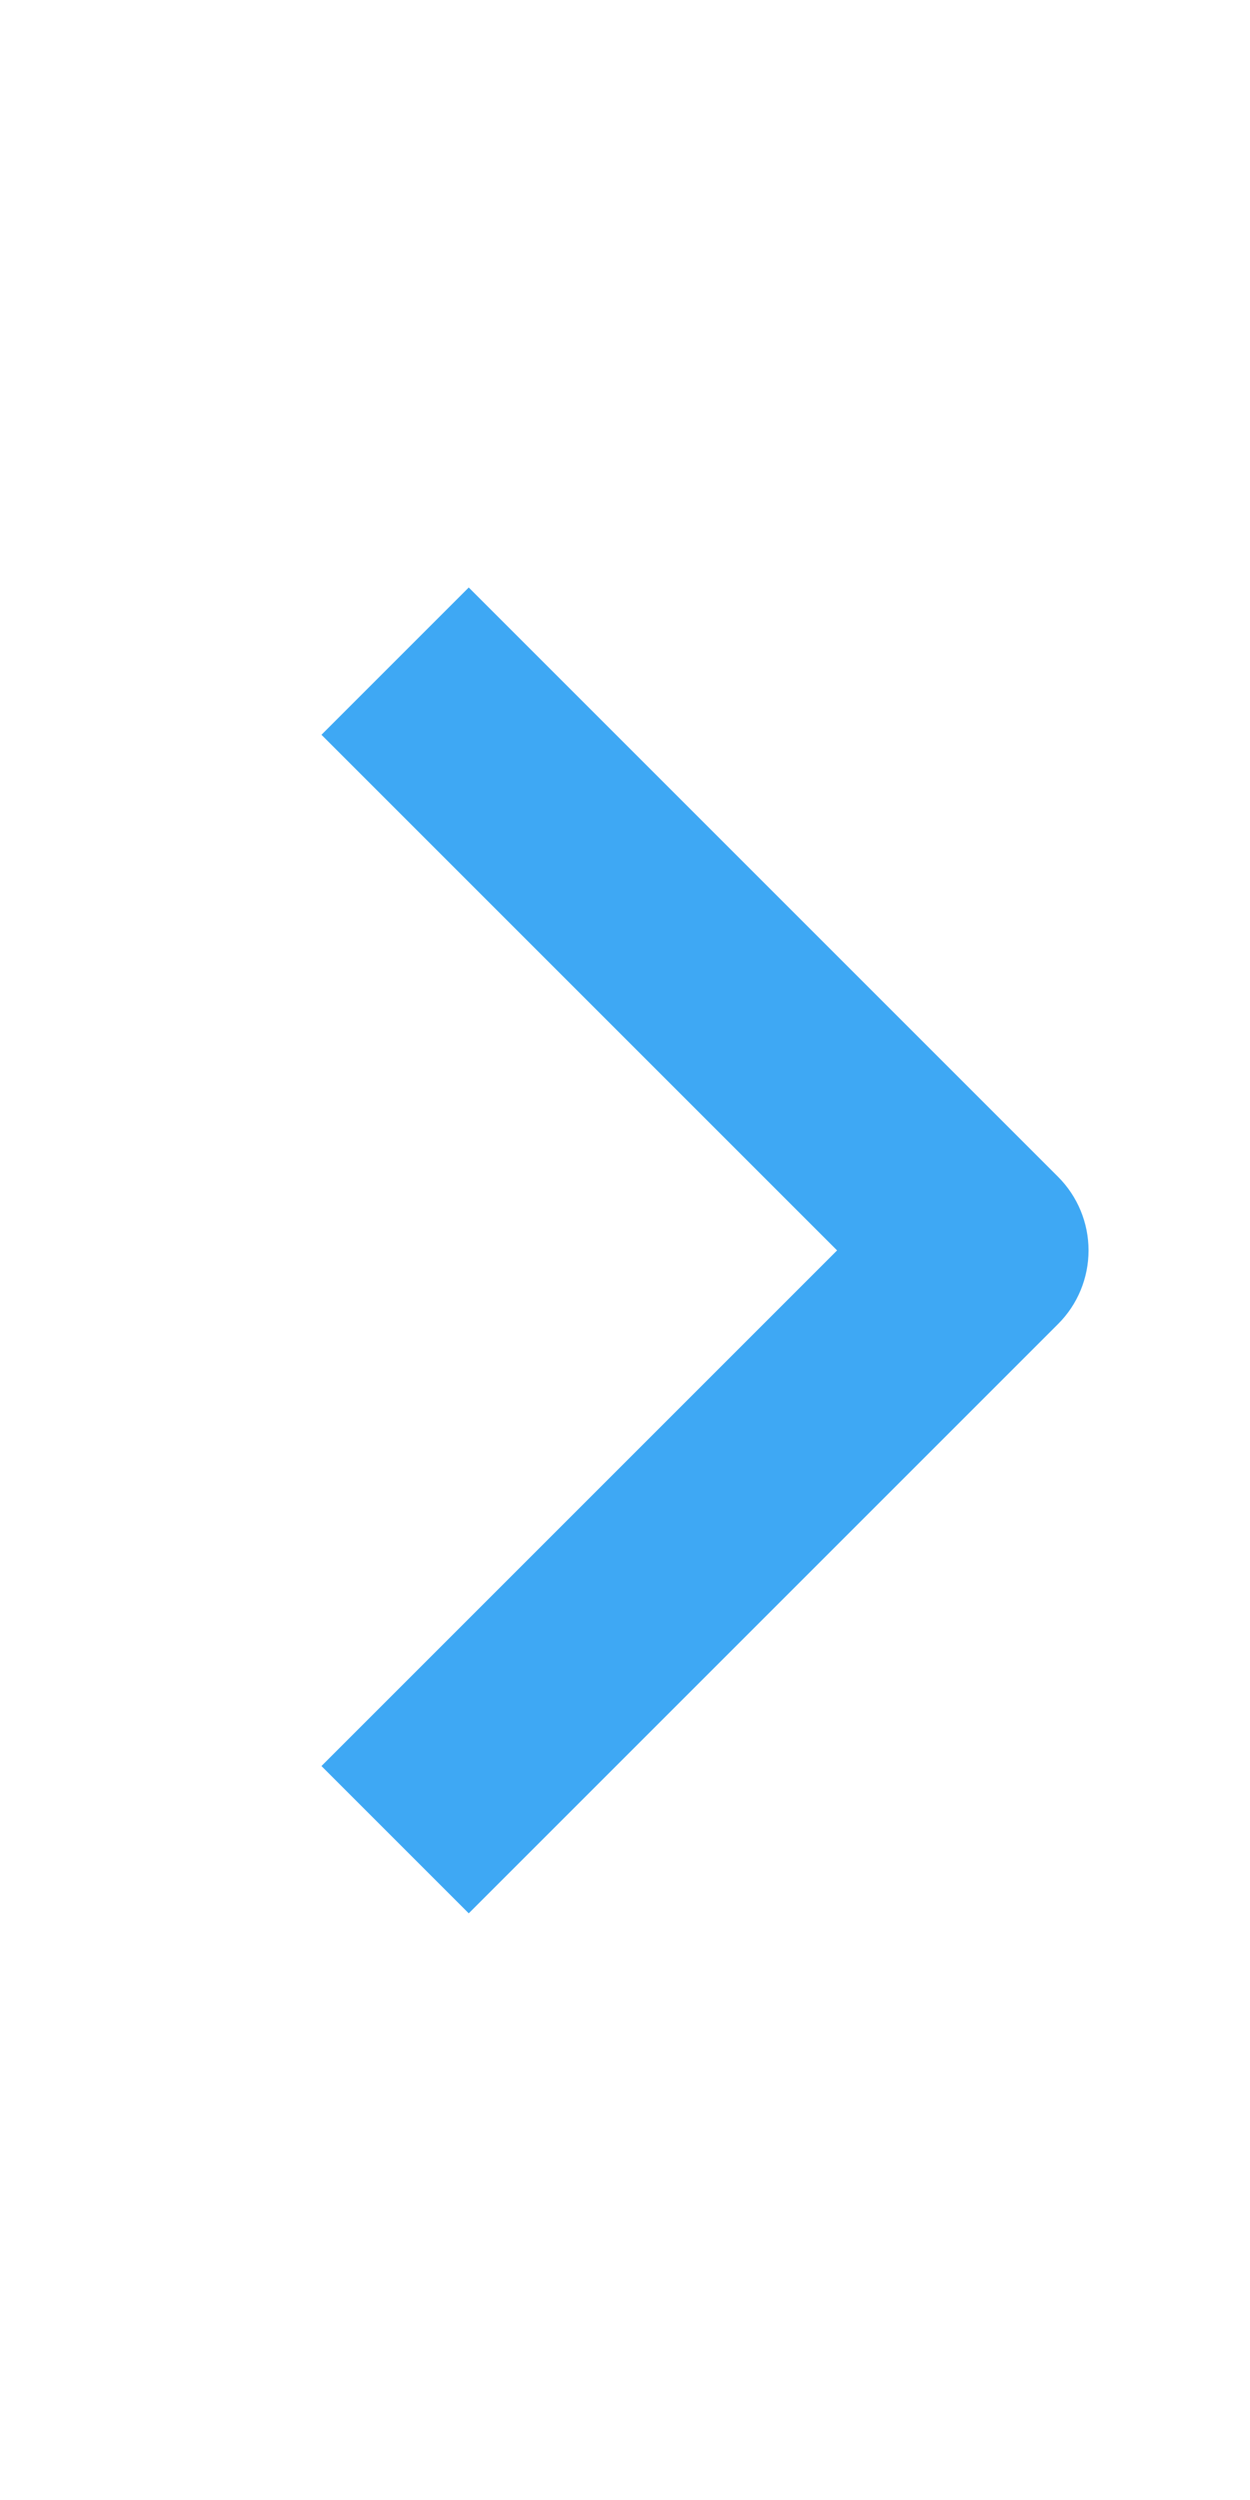 <svg width="12" height="24" viewBox="0 0 12 24" fill="none" xmlns="http://www.w3.org/2000/svg">
<path fill-rule="evenodd" clip-rule="evenodd" d="M10.157 12.711L4.5 18.368L3.086 16.954L8.036 12.004L3.086 7.054L4.5 5.64L10.157 11.297C10.345 11.485 10.45 11.739 10.45 12.004C10.45 12.269 10.345 12.524 10.157 12.711Z" fill="#3EA8F4"/>
</svg>
